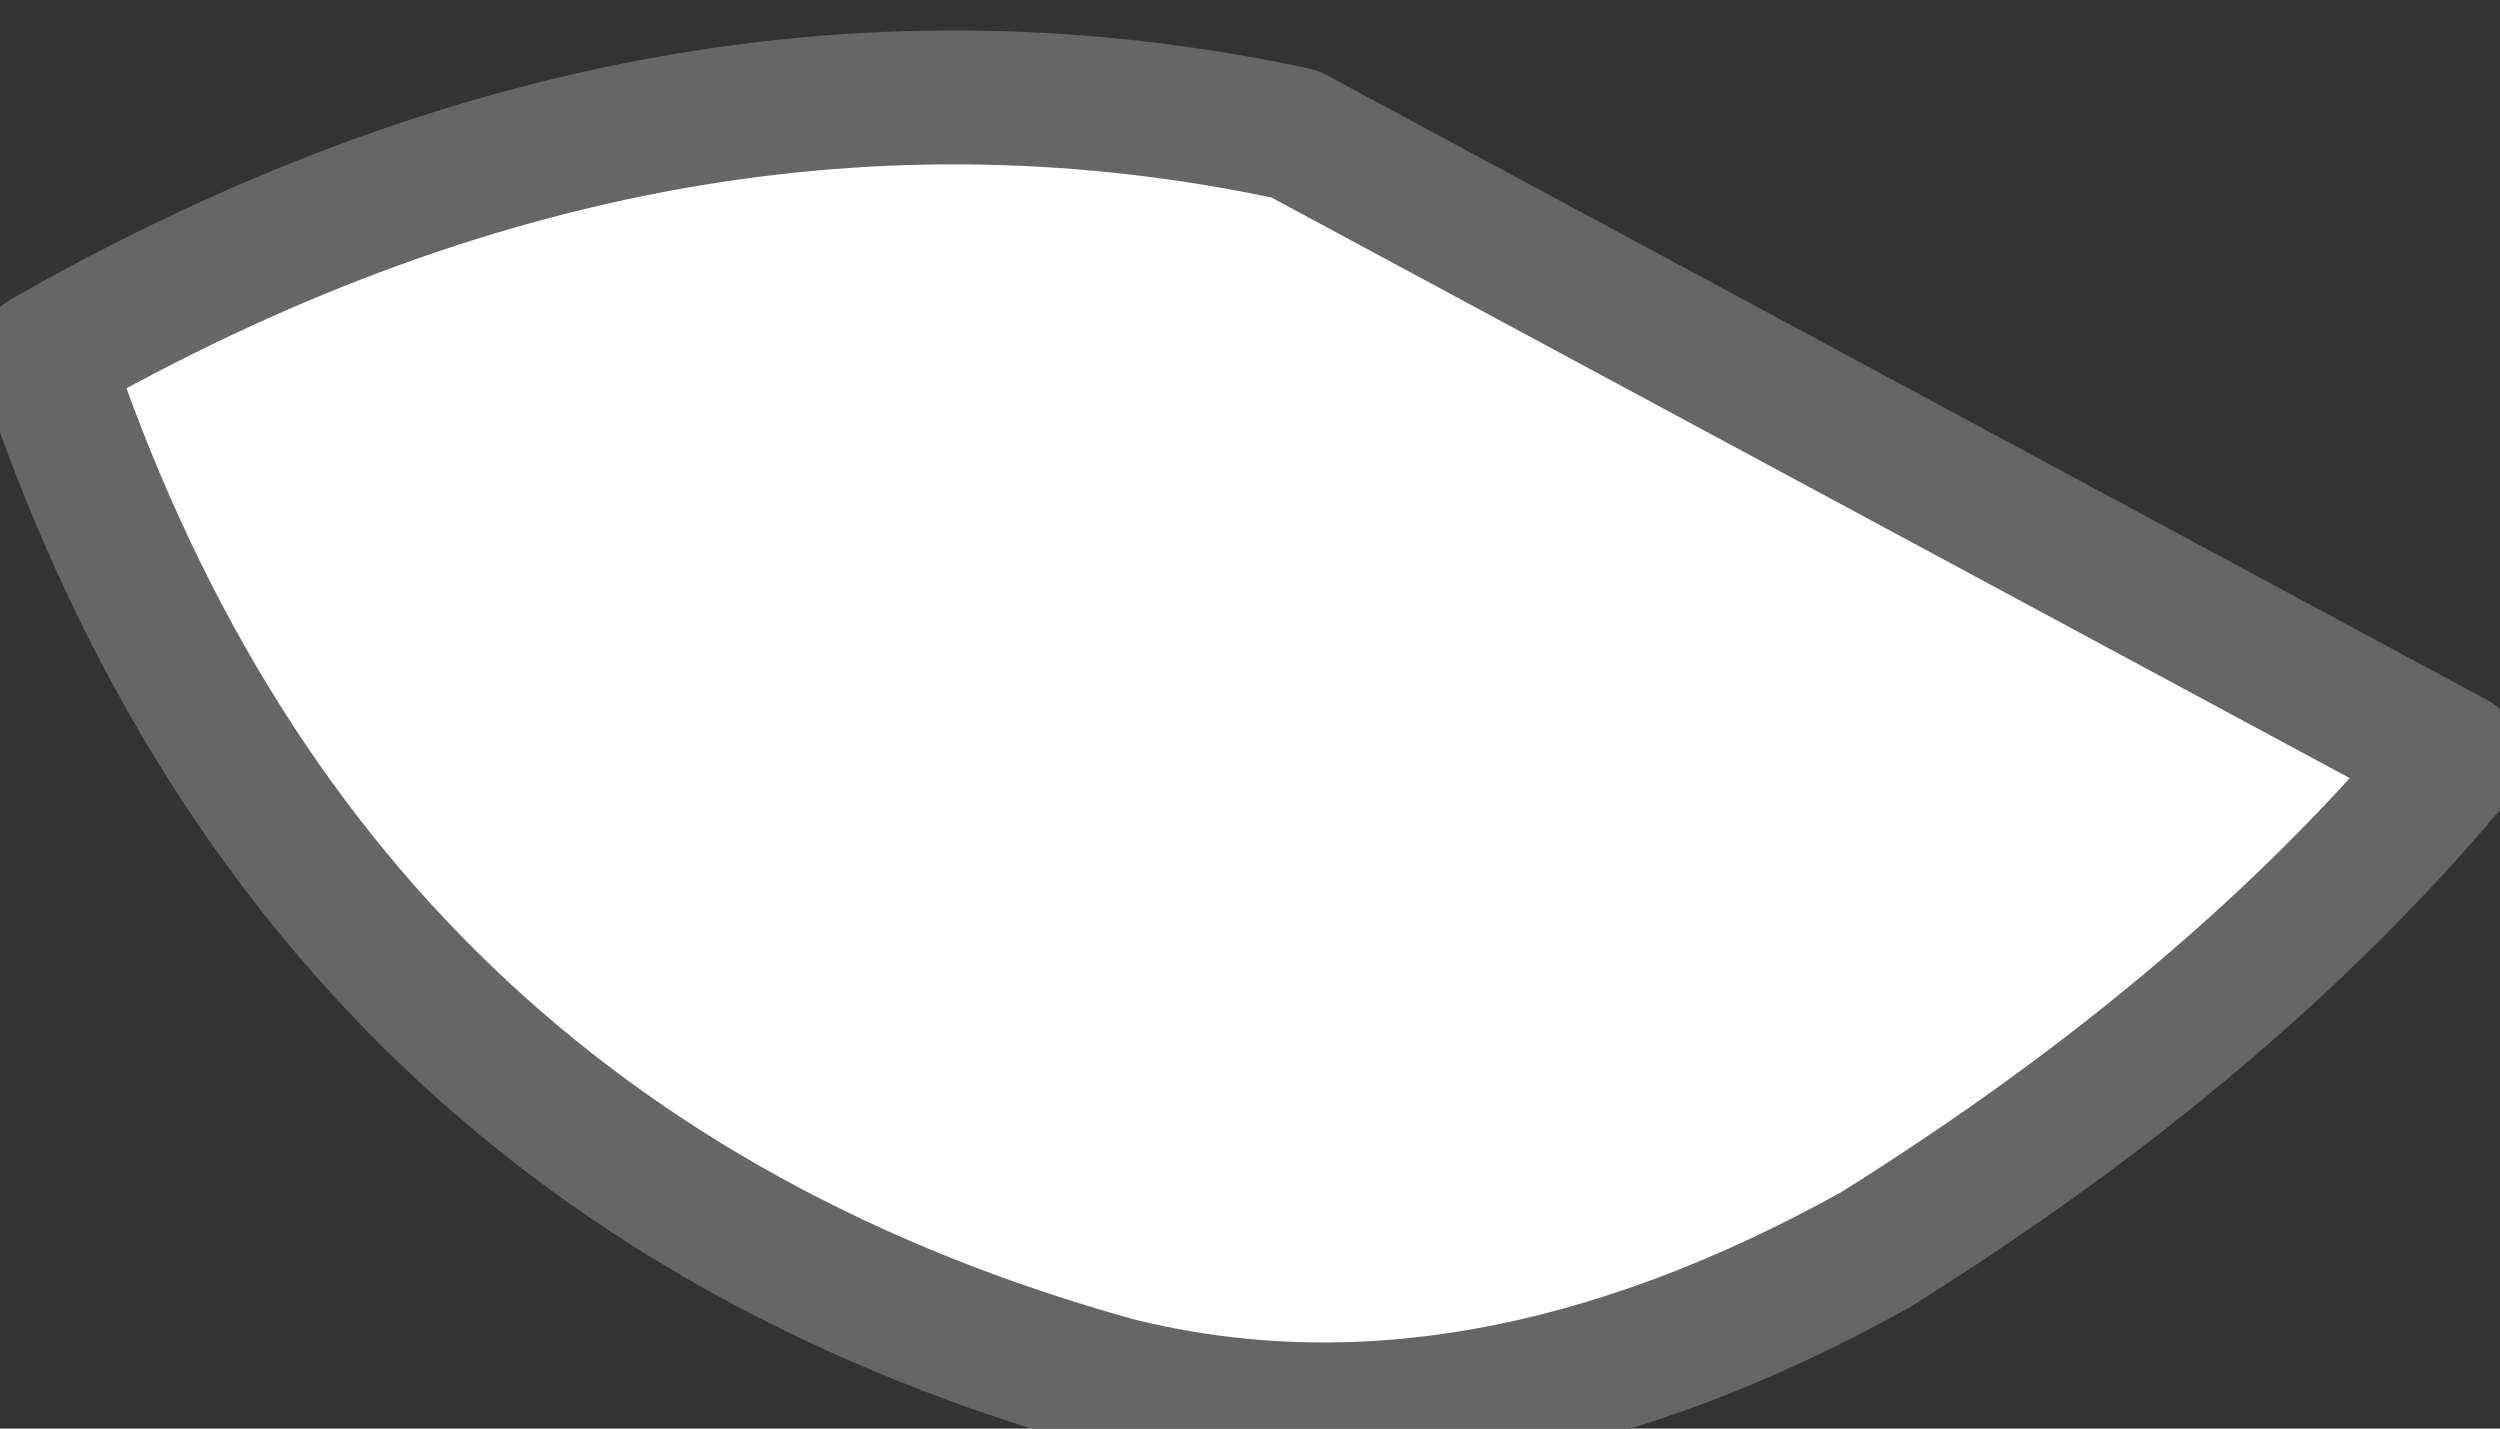 <?xml version="1.0" encoding="UTF-8" standalone="no"?>
<svg xmlns:xlink="http://www.w3.org/1999/xlink" height="1.6px" width="2.8px" xmlns="http://www.w3.org/2000/svg">
  <rect width="100%" height="100%" fill="#333333" stroke="none"/>
  <g transform="matrix(1.0, 0.0, 0.0, 1.0, 2.5, -1.5)">
    <path d="M-0.4 2.9 Q-0.85 3.15 -1.25 3.05 -2.15 2.8 -2.45 1.9 -1.75 1.5 -1.05 1.65 -0.4 2.0 0.25 2.35 0.0 2.65 -0.4 2.9" fill="#ffffff" fill-rule="evenodd" stroke="none"/>
    <path d="M-0.4 2.9 Q0.0 2.65 0.25 2.35 -0.4 2.0 -1.05 1.65 -1.75 1.5 -2.45 1.9 -2.15 2.8 -1.25 3.05 -0.85 3.15 -0.4 2.9 Z" fill="none" stroke="#666666" stroke-linecap="round" stroke-linejoin="round" stroke-width="0.15"/>
  </g>
</svg>
